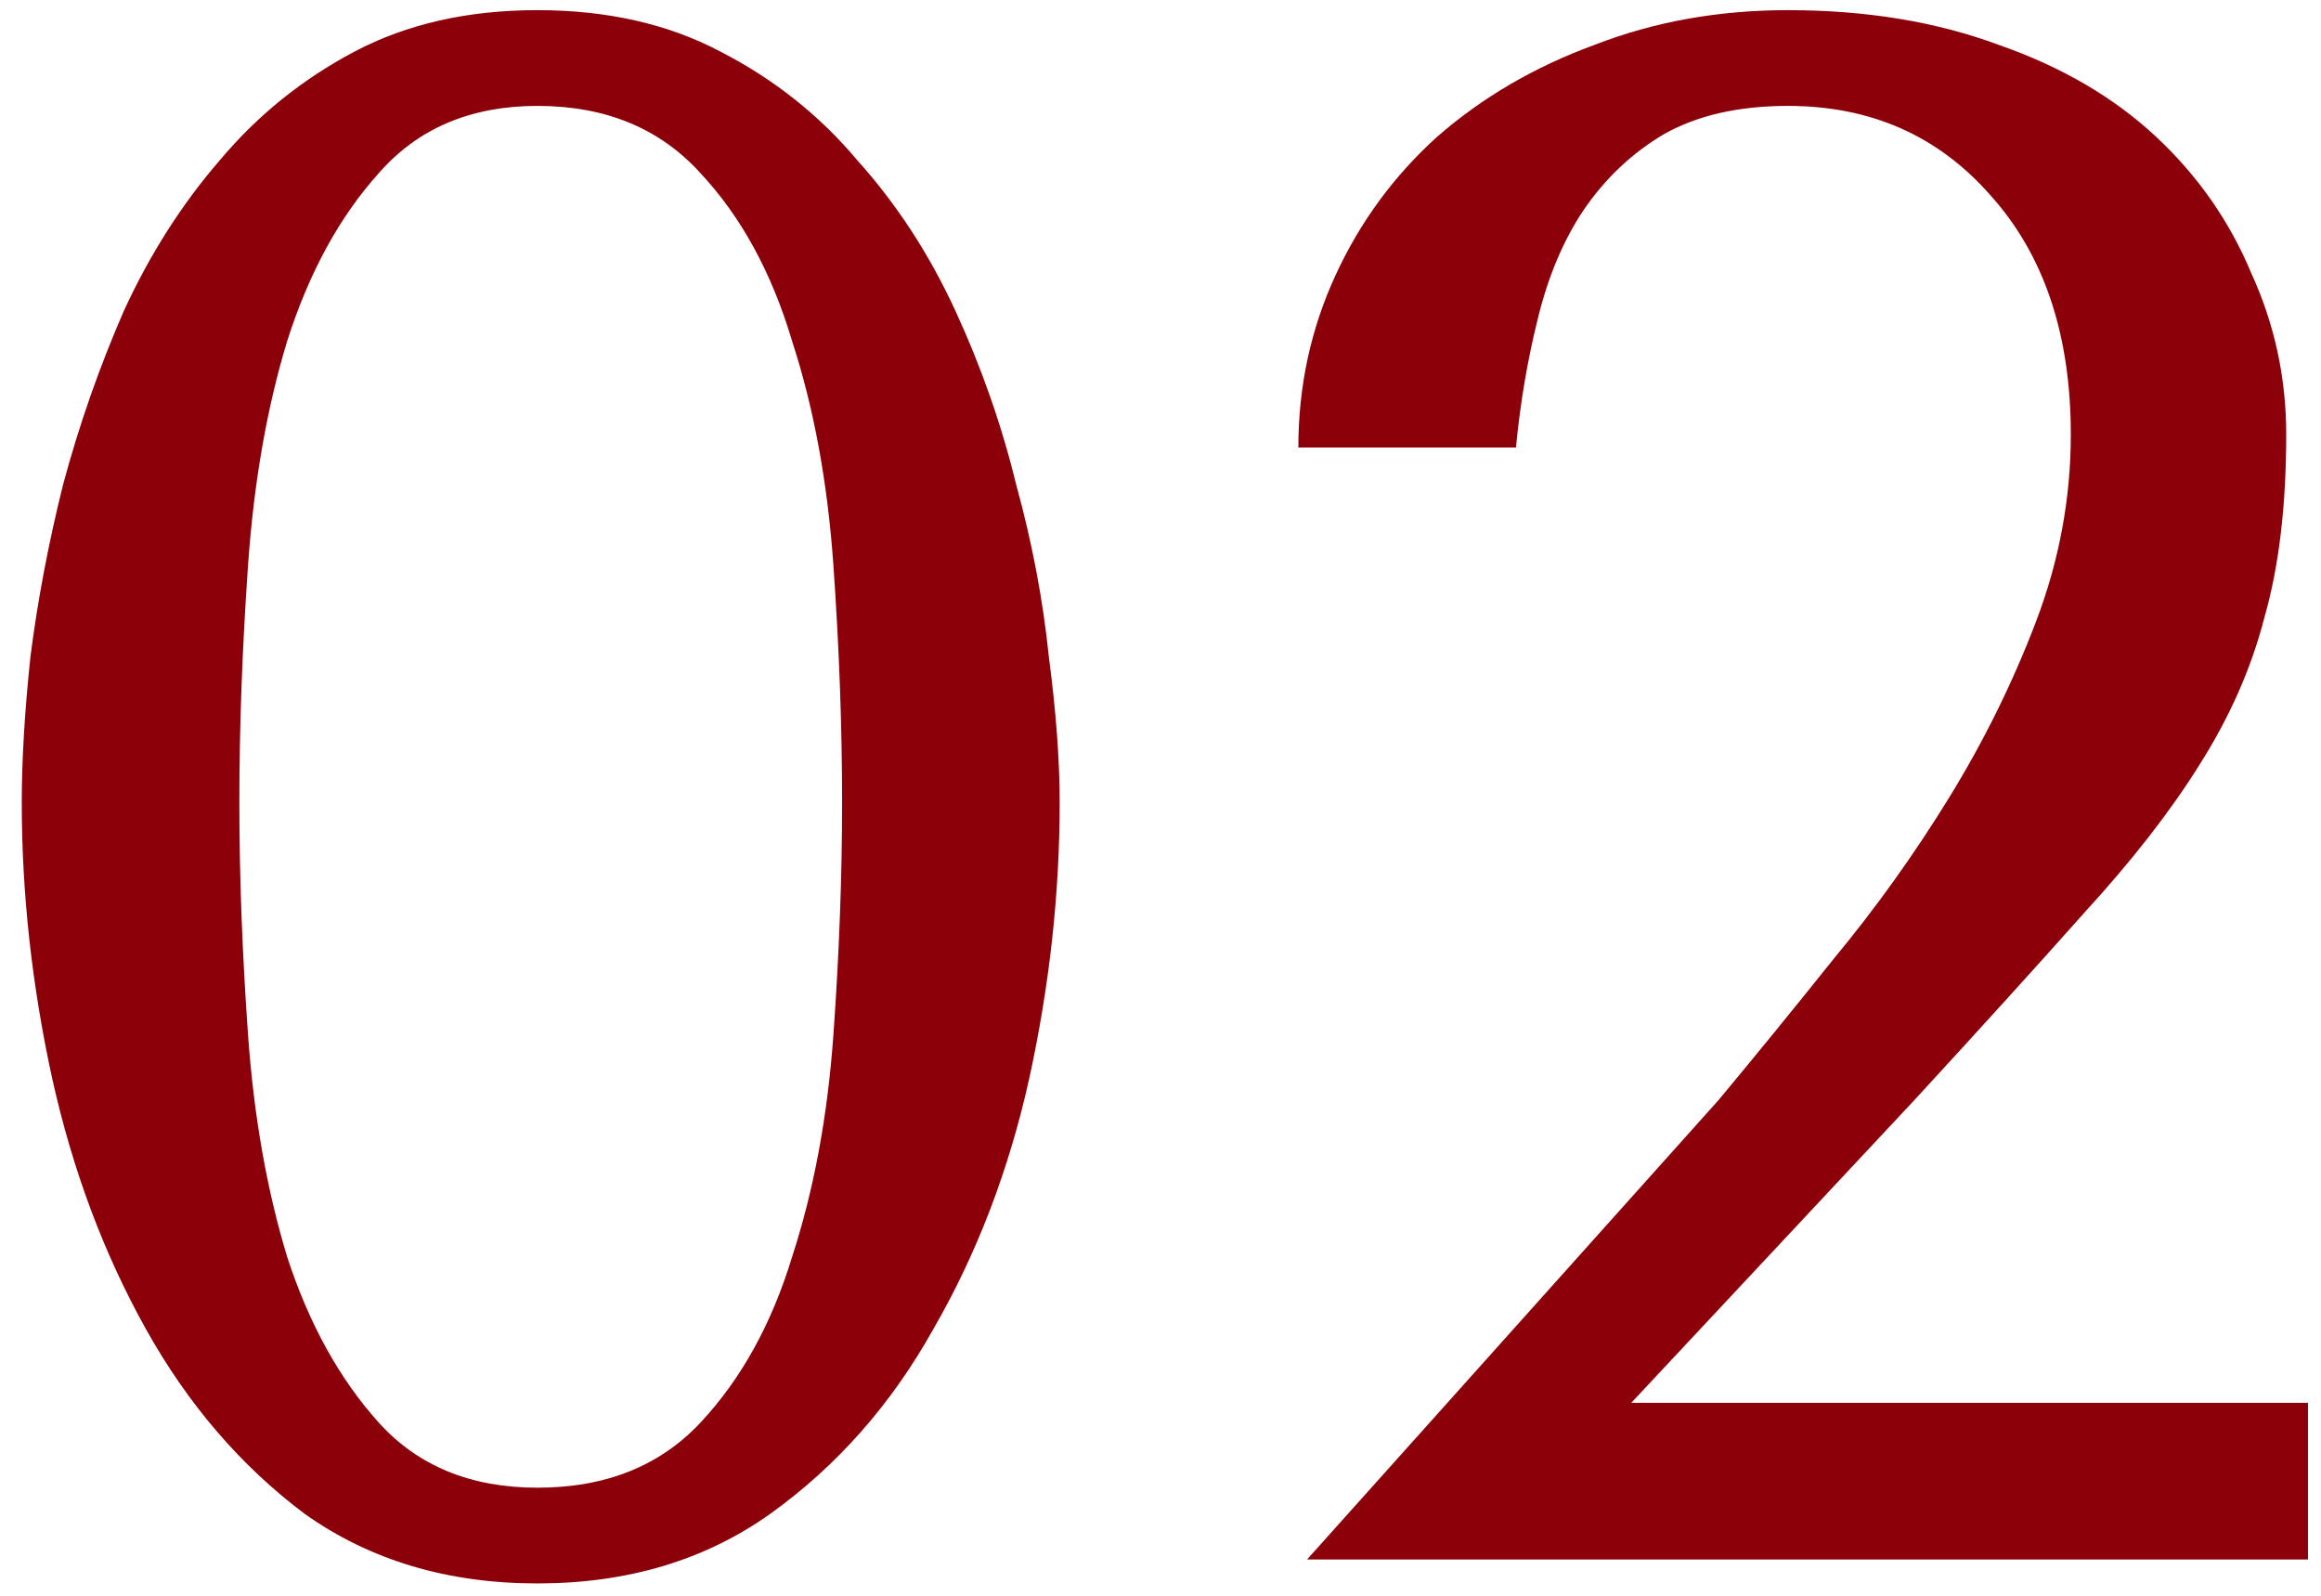<svg width="64" height="44" viewBox="0 0 64 44" fill="none" xmlns="http://www.w3.org/2000/svg">
<path d="M0.6 22.12C0.6 20.96 0.68 19.62 0.84 18.1C1.04 16.54 1.34 14.96 1.74 13.36C2.18 11.72 2.74 10.12 3.42 8.56C4.14 7 5.02 5.62 6.06 4.42C7.1 3.18 8.34 2.18 9.78 1.42C11.22 0.66 12.9 0.28 14.82 0.28C16.74 0.28 18.42 0.66 19.86 1.42C21.34 2.18 22.6 3.18 23.64 4.42C24.72 5.62 25.62 7 26.34 8.56C27.06 10.12 27.62 11.72 28.02 13.36C28.46 14.96 28.76 16.54 28.92 18.1C29.12 19.62 29.22 20.96 29.22 22.12C29.22 24.64 28.94 27.18 28.38 29.74C27.82 32.26 26.94 34.56 25.74 36.64C24.58 38.72 23.08 40.42 21.24 41.74C19.44 43.02 17.3 43.66 14.82 43.66C12.34 43.66 10.2 43.02 8.4 41.74C6.64 40.42 5.18 38.72 4.02 36.64C2.86 34.56 2 32.26 1.44 29.74C0.88 27.18 0.6 24.64 0.6 22.12ZM6.6 22.12C6.6 24.16 6.68 26.3 6.84 28.54C7 30.78 7.36 32.82 7.92 34.66C8.52 36.5 9.36 38.02 10.44 39.22C11.52 40.42 12.98 41.02 14.82 41.02C16.7 41.02 18.2 40.42 19.32 39.22C20.44 38.02 21.28 36.5 21.84 34.66C22.44 32.82 22.82 30.78 22.98 28.54C23.14 26.3 23.22 24.16 23.22 22.12C23.22 20.04 23.14 17.86 22.98 15.58C22.82 13.3 22.44 11.24 21.84 9.4C21.28 7.52 20.44 5.98 19.32 4.78C18.2 3.54 16.7 2.92 14.82 2.92C12.98 2.92 11.52 3.54 10.44 4.78C9.36 5.98 8.52 7.52 7.92 9.4C7.36 11.24 7 13.3 6.84 15.58C6.68 17.86 6.6 20.04 6.6 22.12ZM63.641 43H36.041L47.381 30.34C48.381 29.14 49.441 27.84 50.561 26.44C51.721 25.04 52.781 23.56 53.741 22C54.701 20.44 55.501 18.82 56.141 17.14C56.781 15.46 57.101 13.74 57.101 11.98C57.101 9.22 56.361 7.02 54.881 5.38C53.441 3.74 51.581 2.92 49.301 2.92C47.941 2.92 46.801 3.18 45.881 3.7C45.001 4.22 44.261 4.92 43.661 5.8C43.101 6.64 42.681 7.64 42.401 8.8C42.121 9.92 41.921 11.1 41.801 12.34H35.801C35.801 10.66 36.141 9.08 36.821 7.6C37.501 6.12 38.441 4.84 39.641 3.76C40.881 2.68 42.321 1.84 43.961 1.24C45.601 0.6 47.381 0.28 49.301 0.28C51.461 0.28 53.401 0.6 55.121 1.24C56.841 1.84 58.281 2.68 59.441 3.76C60.601 4.84 61.481 6.1 62.081 7.54C62.721 8.94 63.041 10.42 63.041 11.98C63.041 13.94 62.841 15.62 62.441 17.02C62.081 18.42 61.481 19.78 60.641 21.1C59.841 22.38 58.781 23.74 57.461 25.18C56.181 26.62 54.621 28.34 52.781 30.34L44.981 38.68H63.641V43Z" fill="#8C0009"/>
</svg>
